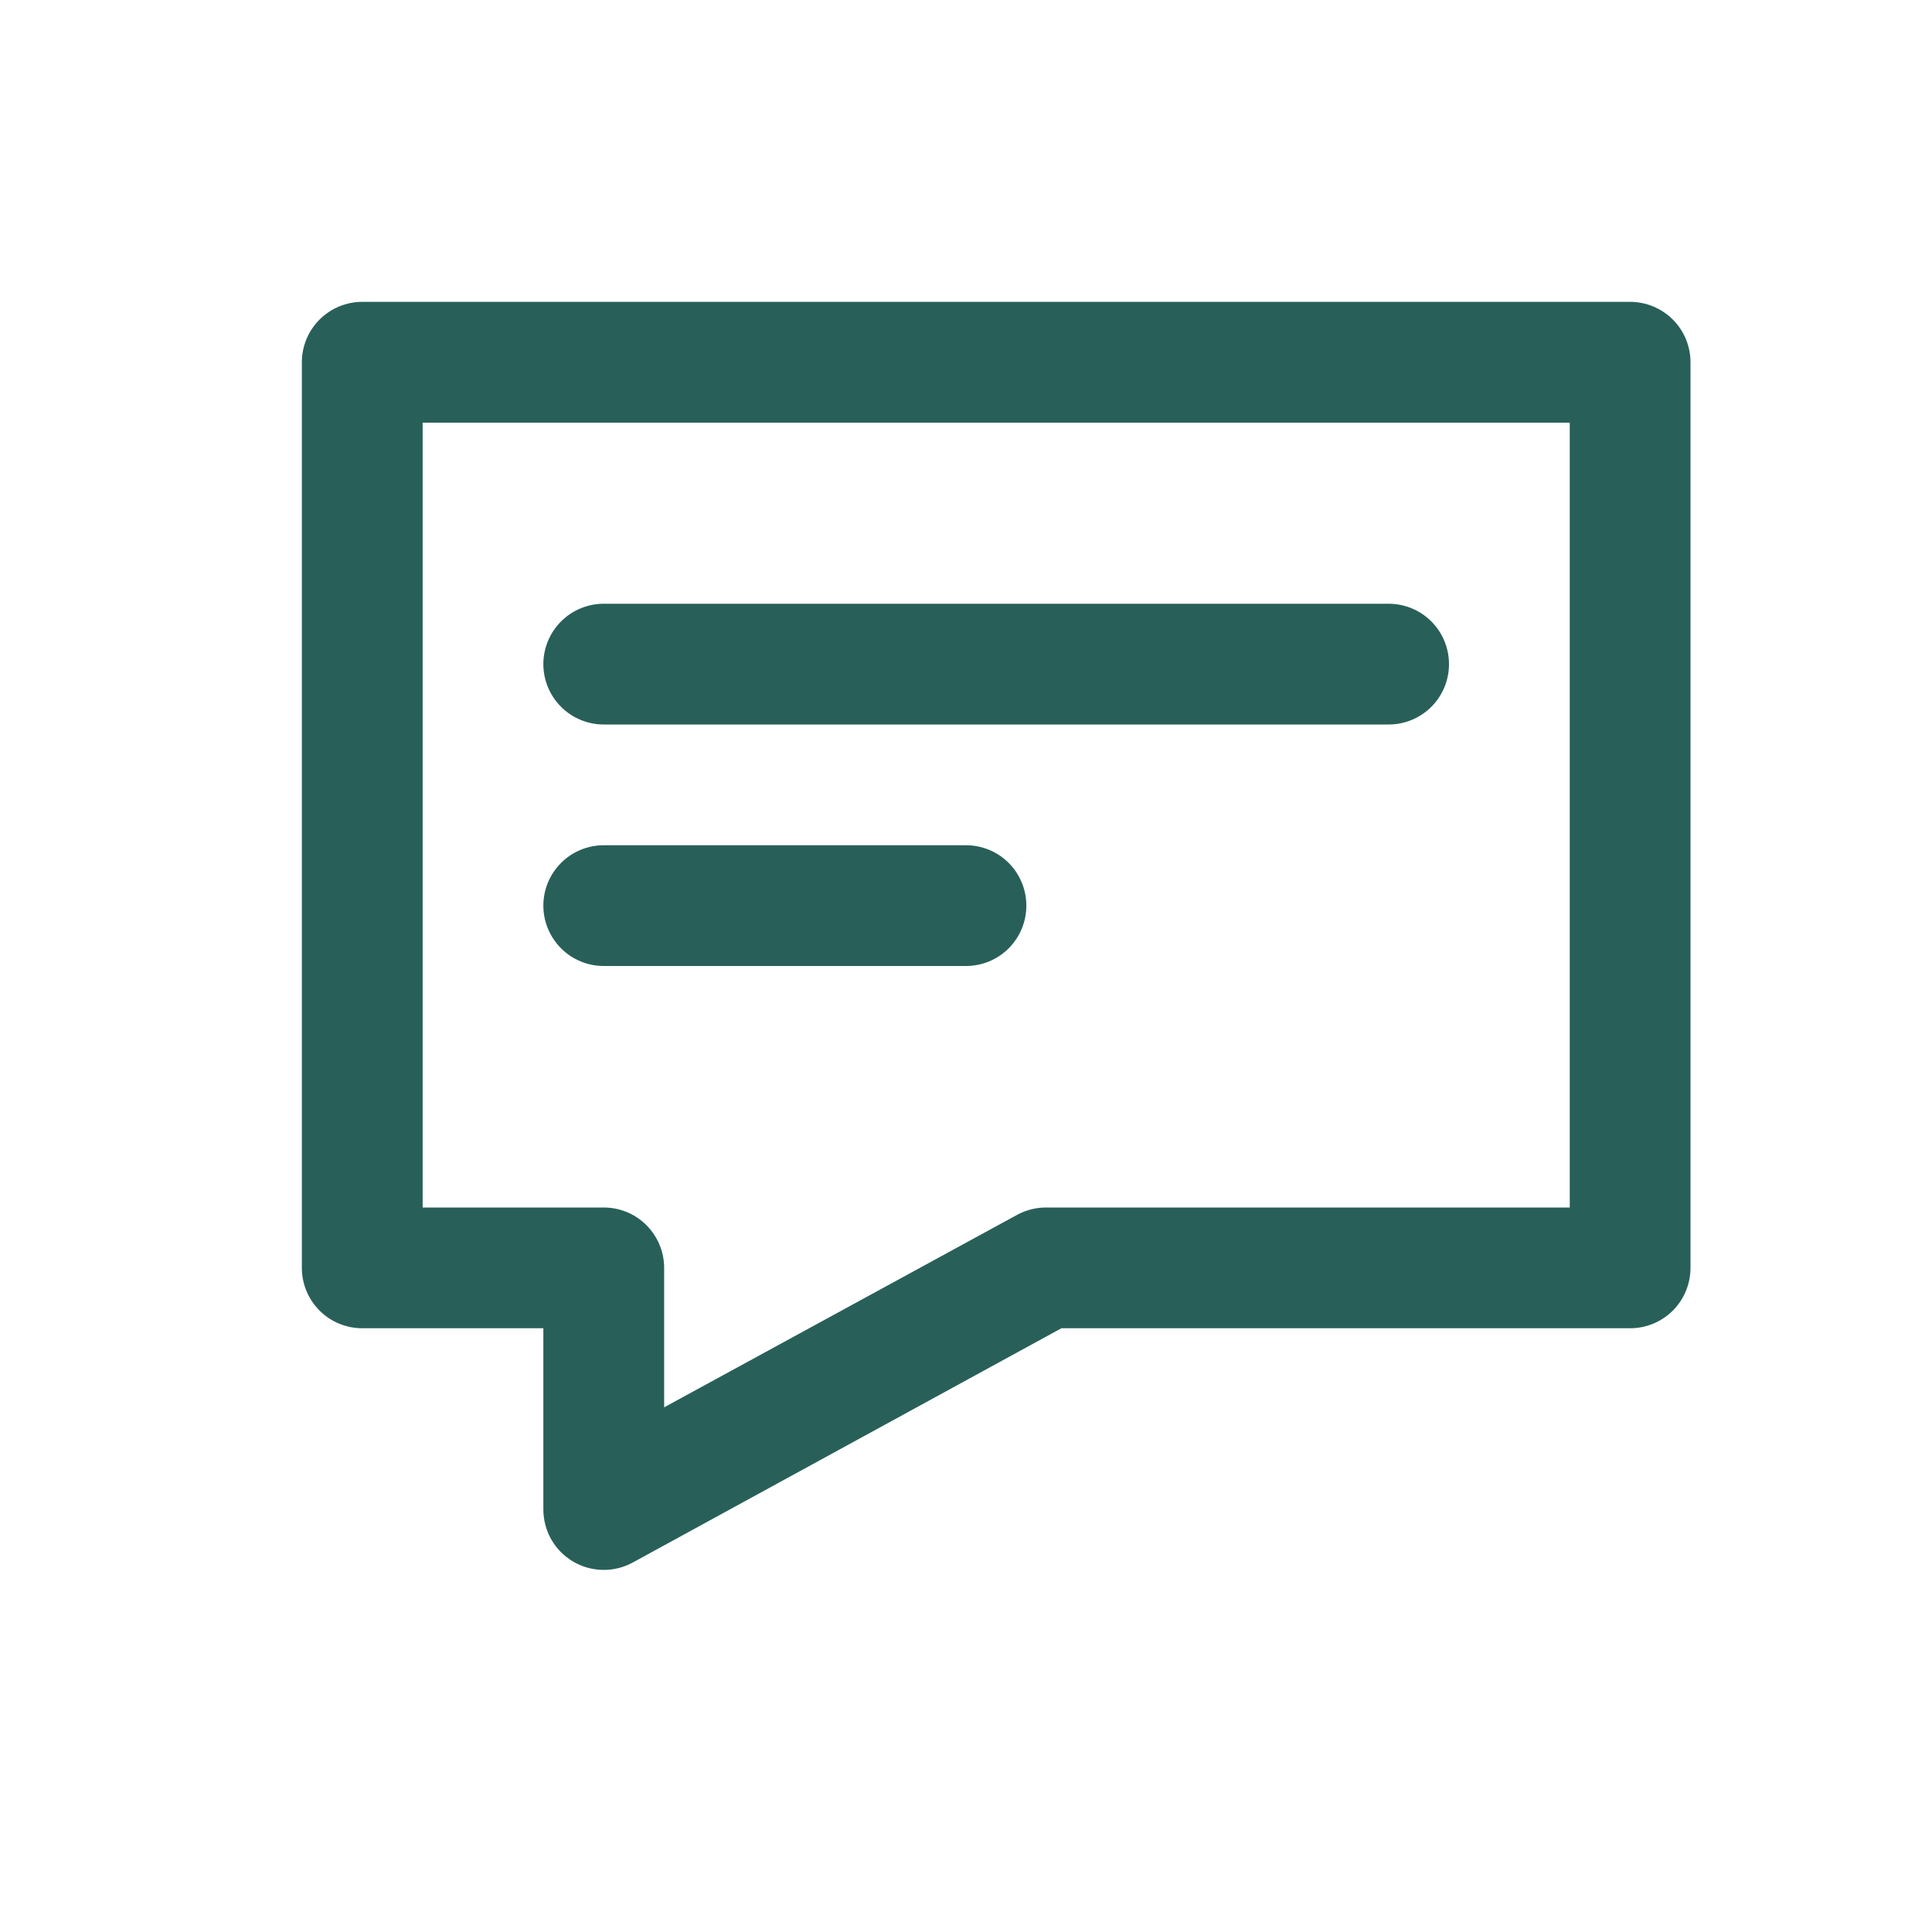 <svg width="42" height="42" viewBox="0 0 42 42" fill="none" xmlns="http://www.w3.org/2000/svg">
<path d="M35.438 6.562H7.875C7.527 6.562 7.193 6.701 6.947 6.947C6.701 7.193 6.562 7.527 6.562 7.875V27.562C6.562 27.911 6.701 28.244 6.947 28.491C7.193 28.737 7.527 28.875 7.875 28.875H11.812V32.812C11.812 33.041 11.871 33.265 11.983 33.464C12.096 33.662 12.258 33.828 12.454 33.944C12.65 34.061 12.873 34.124 13.101 34.128C13.33 34.133 13.555 34.077 13.755 33.968L23.074 28.875H35.438C35.786 28.875 36.119 28.737 36.366 28.491C36.612 28.244 36.75 27.911 36.75 27.562V7.875C36.75 7.527 36.612 7.193 36.366 6.947C36.119 6.701 35.786 6.562 35.438 6.562ZM34.125 26.25H22.746C22.526 26.249 22.309 26.303 22.116 26.407L14.438 30.594V27.562C14.438 27.214 14.299 26.881 14.053 26.634C13.807 26.388 13.473 26.25 13.125 26.25H9.188V9.188H34.125V26.25ZM11.812 14.438C11.812 14.089 11.951 13.756 12.197 13.509C12.443 13.263 12.777 13.125 13.125 13.125H30.188C30.536 13.125 30.869 13.263 31.116 13.509C31.362 13.756 31.5 14.089 31.5 14.438C31.5 14.786 31.362 15.119 31.116 15.366C30.869 15.612 30.536 15.75 30.188 15.75H13.125C12.777 15.75 12.443 15.612 12.197 15.366C11.951 15.119 11.812 14.786 11.812 14.438ZM11.812 19.688C11.812 19.339 11.951 19.006 12.197 18.759C12.443 18.513 12.777 18.375 13.125 18.375H21C21.348 18.375 21.682 18.513 21.928 18.759C22.174 19.006 22.312 19.339 22.312 19.688C22.312 20.036 22.174 20.369 21.928 20.616C21.682 20.862 21.348 21 21 21H13.125C12.777 21 12.443 20.862 12.197 20.616C11.951 20.369 11.812 20.036 11.812 19.688Z" fill="#286059"/>
</svg>

